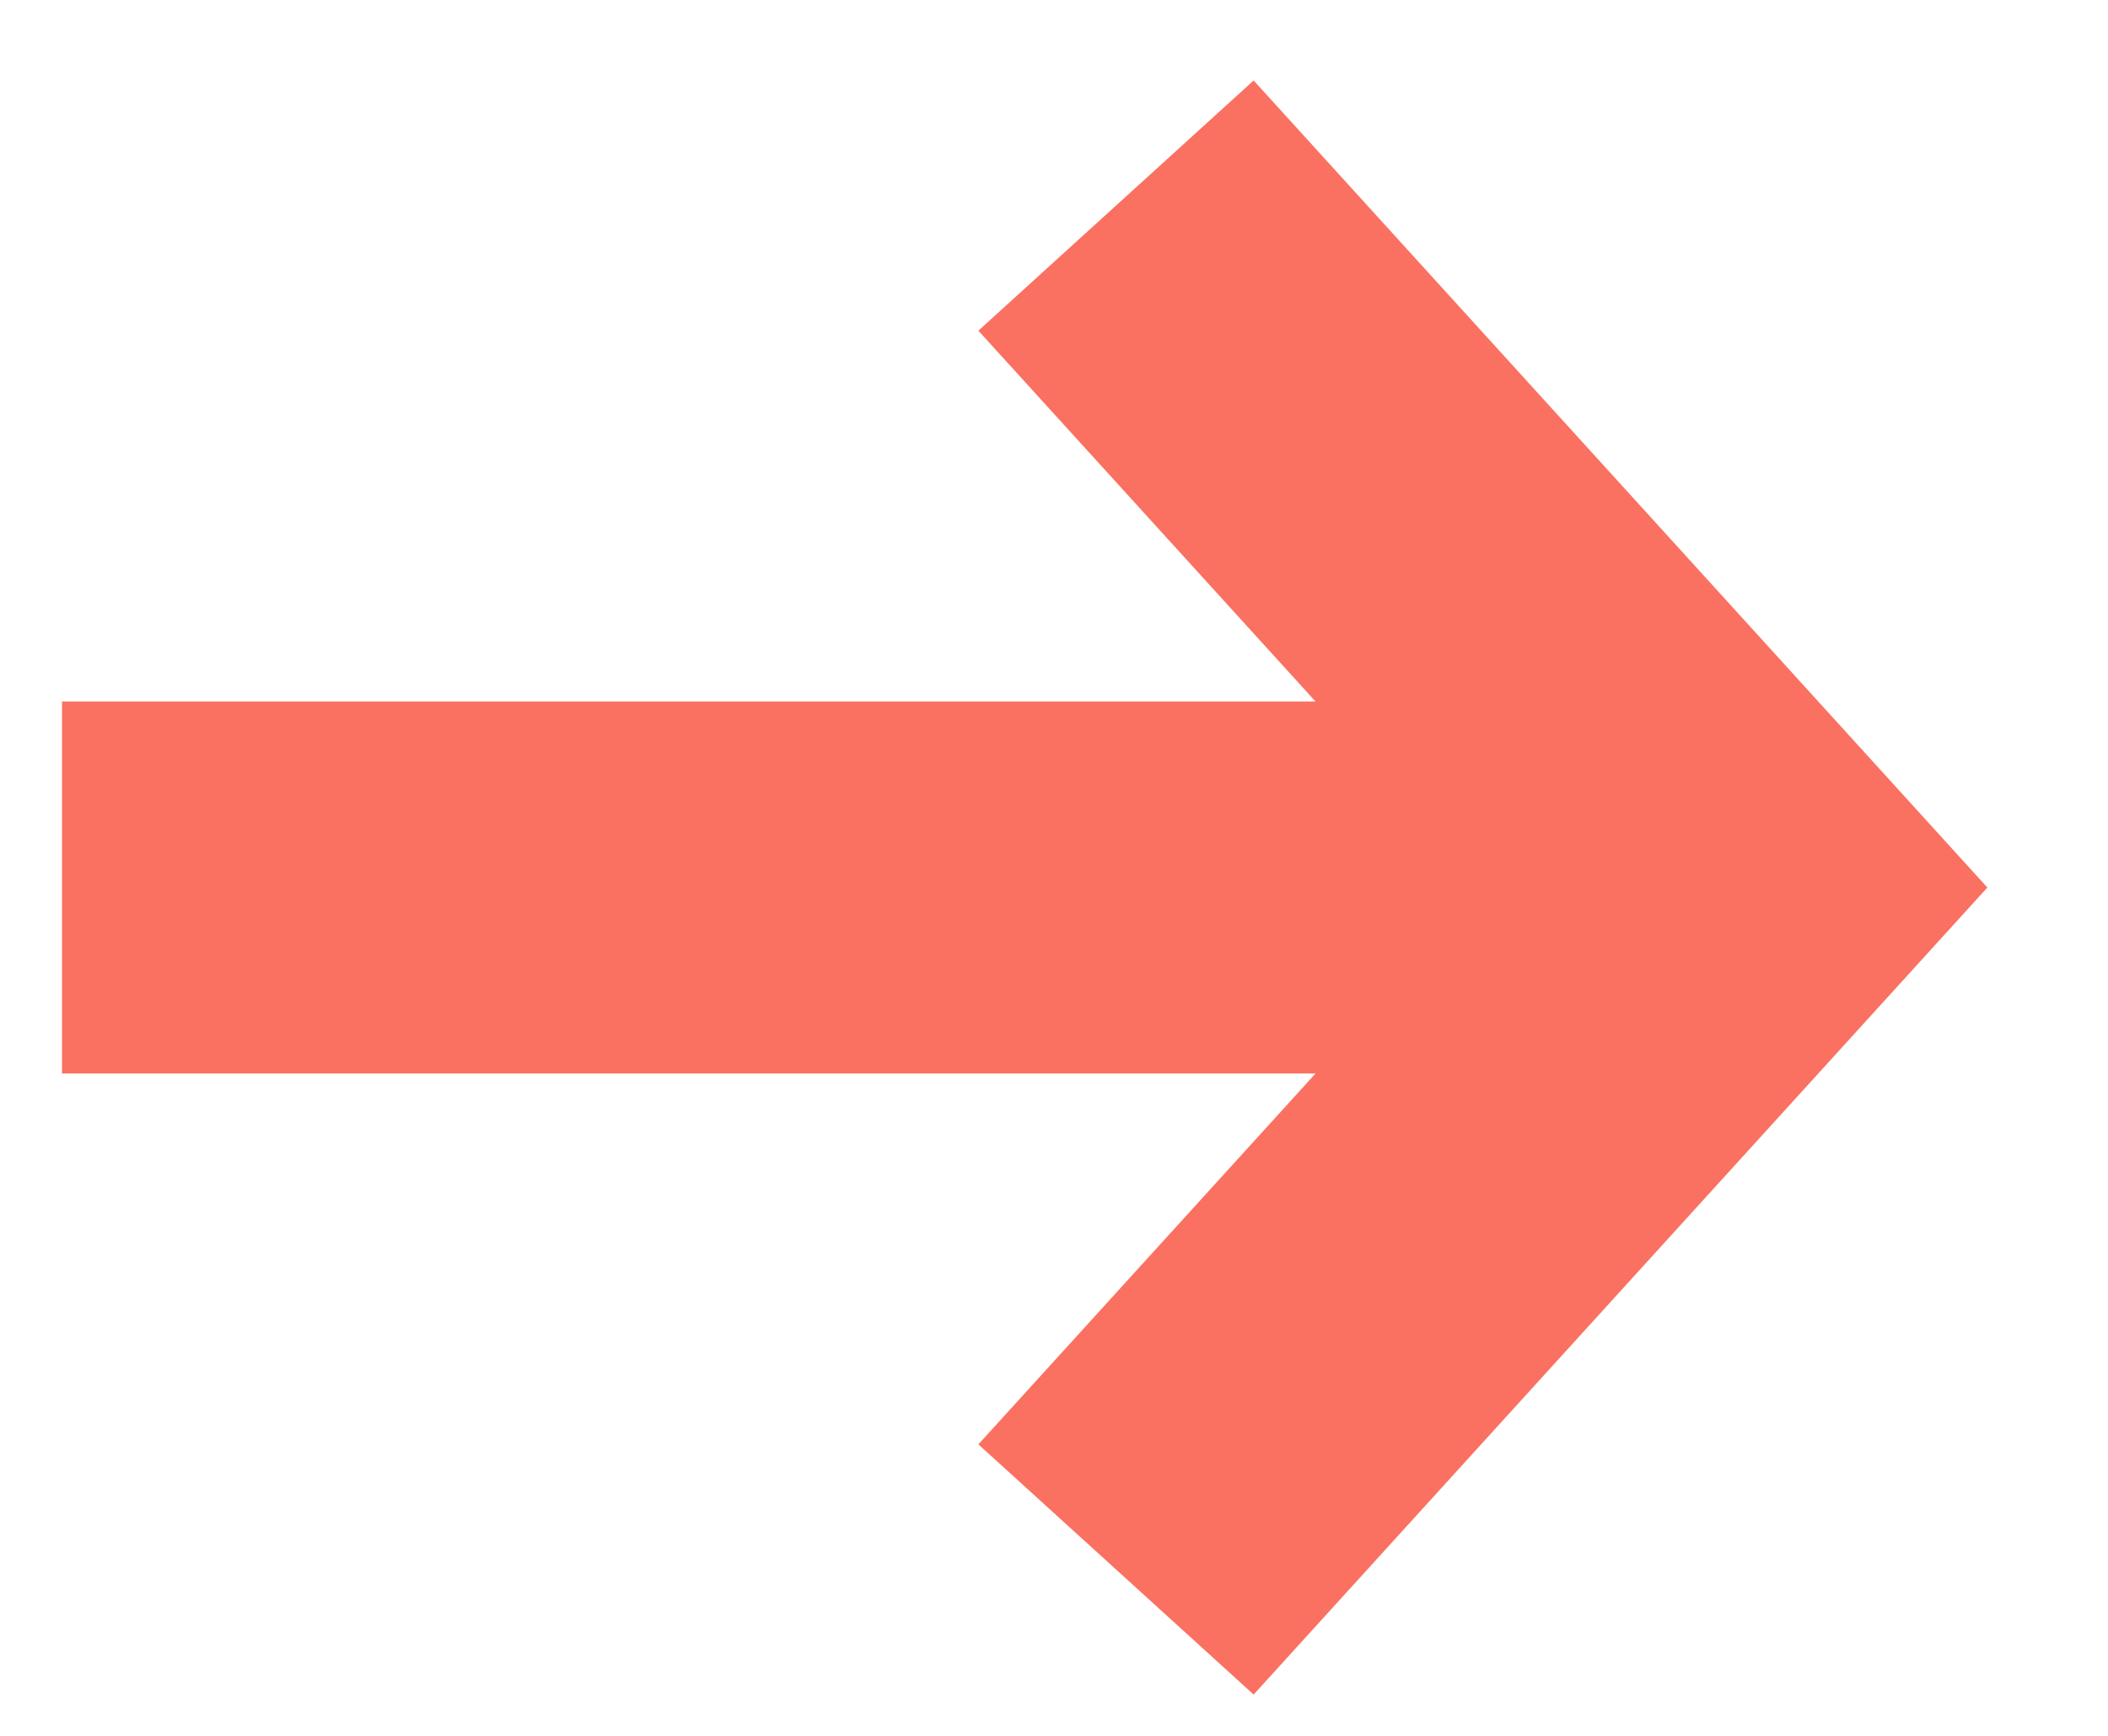 <svg width="17" height="14" viewBox="0 0 17 14" fill="none" xmlns="http://www.w3.org/2000/svg">
<path d="M9 1.658L14 7.158L9 12.658" stroke="#FA7161" stroke-width="3"/>
<path d="M14 7.158H0.5" stroke="#FA7161" stroke-width="3"/>
</svg>
